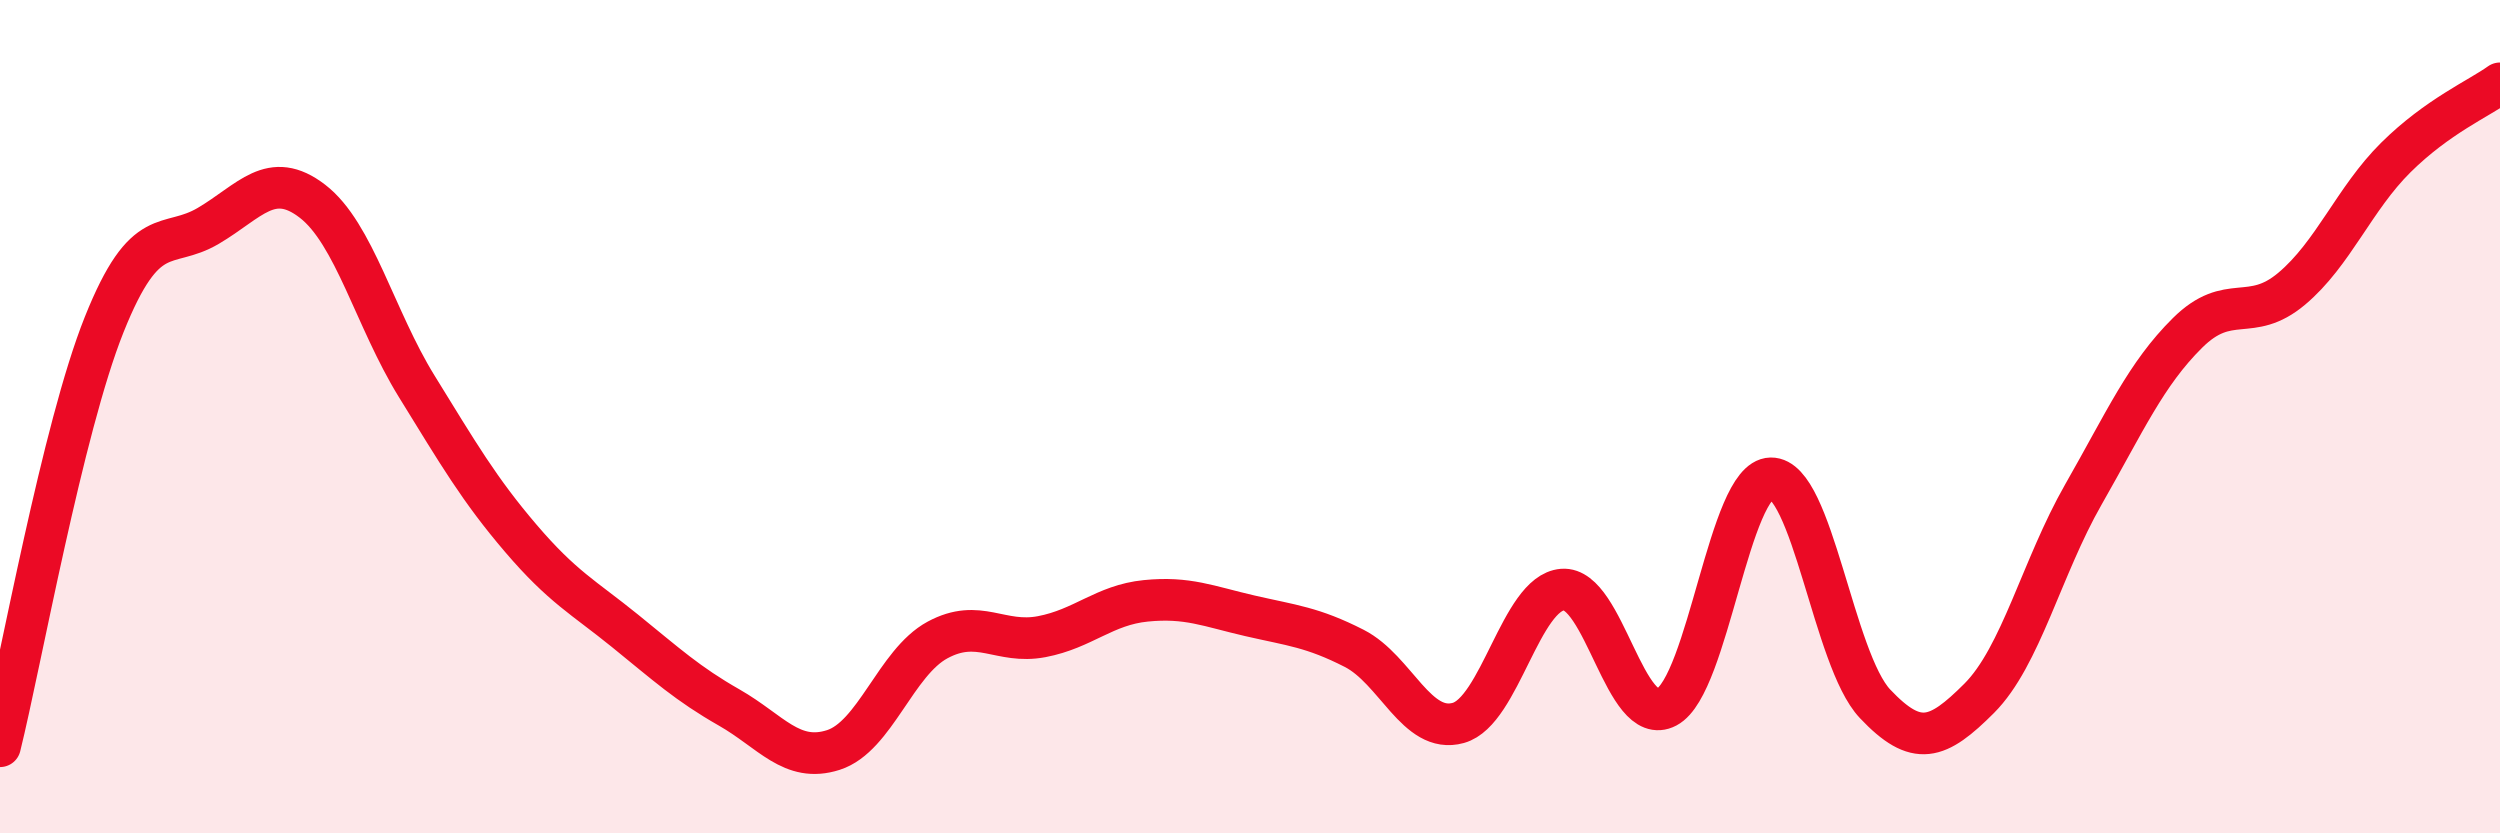 
    <svg width="60" height="20" viewBox="0 0 60 20" xmlns="http://www.w3.org/2000/svg">
      <path
        d="M 0,17.91 C 0.5,15.89 1.5,10.29 2.5,7.79 C 3.5,5.29 4,6.01 5,5.42 C 6,4.83 6.5,4.06 7.5,4.83 C 8.5,5.6 9,7.65 10,9.27 C 11,10.89 11.5,11.75 12.5,12.92 C 13.5,14.09 14,14.33 15,15.14 C 16,15.95 16.5,16.41 17.5,16.98 C 18.5,17.55 19,18.32 20,18 C 21,17.68 21.5,15.9 22.5,15.36 C 23.5,14.82 24,15.47 25,15.28 C 26,15.09 26.5,14.52 27.5,14.42 C 28.5,14.32 29,14.55 30,14.78 C 31,15.01 31.5,15.05 32.5,15.56 C 33.5,16.07 34,17.63 35,17.35 C 36,17.07 36.5,14.23 37.5,14.15 C 38.5,14.07 39,17.5 40,16.97 C 41,16.44 41.5,11.5 42.5,11.48 C 43.5,11.46 44,15.83 45,16.89 C 46,17.95 46.5,17.76 47.5,16.76 C 48.5,15.76 49,13.62 50,11.87 C 51,10.12 51.5,8.98 52.5,7.99 C 53.5,7 54,7.77 55,6.93 C 56,6.09 56.5,4.77 57.5,3.78 C 58.5,2.79 59.5,2.36 60,2L60 20L0 20Z"
        fill="#EB0A25"
        opacity="0.1"
        stroke-linecap="round"
        stroke-linejoin="round"
      />
      <path
        d="M 0,17.91 C 0.5,15.89 1.5,10.29 2.5,7.79 C 3.5,5.29 4,6.01 5,5.42 C 6,4.83 6.5,4.06 7.5,4.83 C 8.5,5.6 9,7.65 10,9.27 C 11,10.89 11.5,11.75 12.5,12.92 C 13.5,14.09 14,14.33 15,15.14 C 16,15.95 16.5,16.41 17.5,16.98 C 18.5,17.55 19,18.32 20,18 C 21,17.68 21.5,15.9 22.5,15.36 C 23.5,14.82 24,15.47 25,15.28 C 26,15.09 26.5,14.52 27.5,14.42 C 28.5,14.32 29,14.55 30,14.78 C 31,15.01 31.5,15.05 32.5,15.56 C 33.5,16.07 34,17.63 35,17.35 C 36,17.07 36.5,14.23 37.5,14.15 C 38.5,14.07 39,17.5 40,16.97 C 41,16.44 41.5,11.5 42.5,11.48 C 43.5,11.46 44,15.83 45,16.89 C 46,17.95 46.5,17.76 47.5,16.76 C 48.5,15.76 49,13.62 50,11.87 C 51,10.12 51.5,8.98 52.5,7.99 C 53.5,7 54,7.77 55,6.93 C 56,6.09 56.5,4.77 57.5,3.78 C 58.5,2.79 59.5,2.36 60,2"
        stroke="#EB0A25"
        stroke-width="1"
        fill="none"
        stroke-linecap="round"
        stroke-linejoin="round"
      />
    </svg>
  